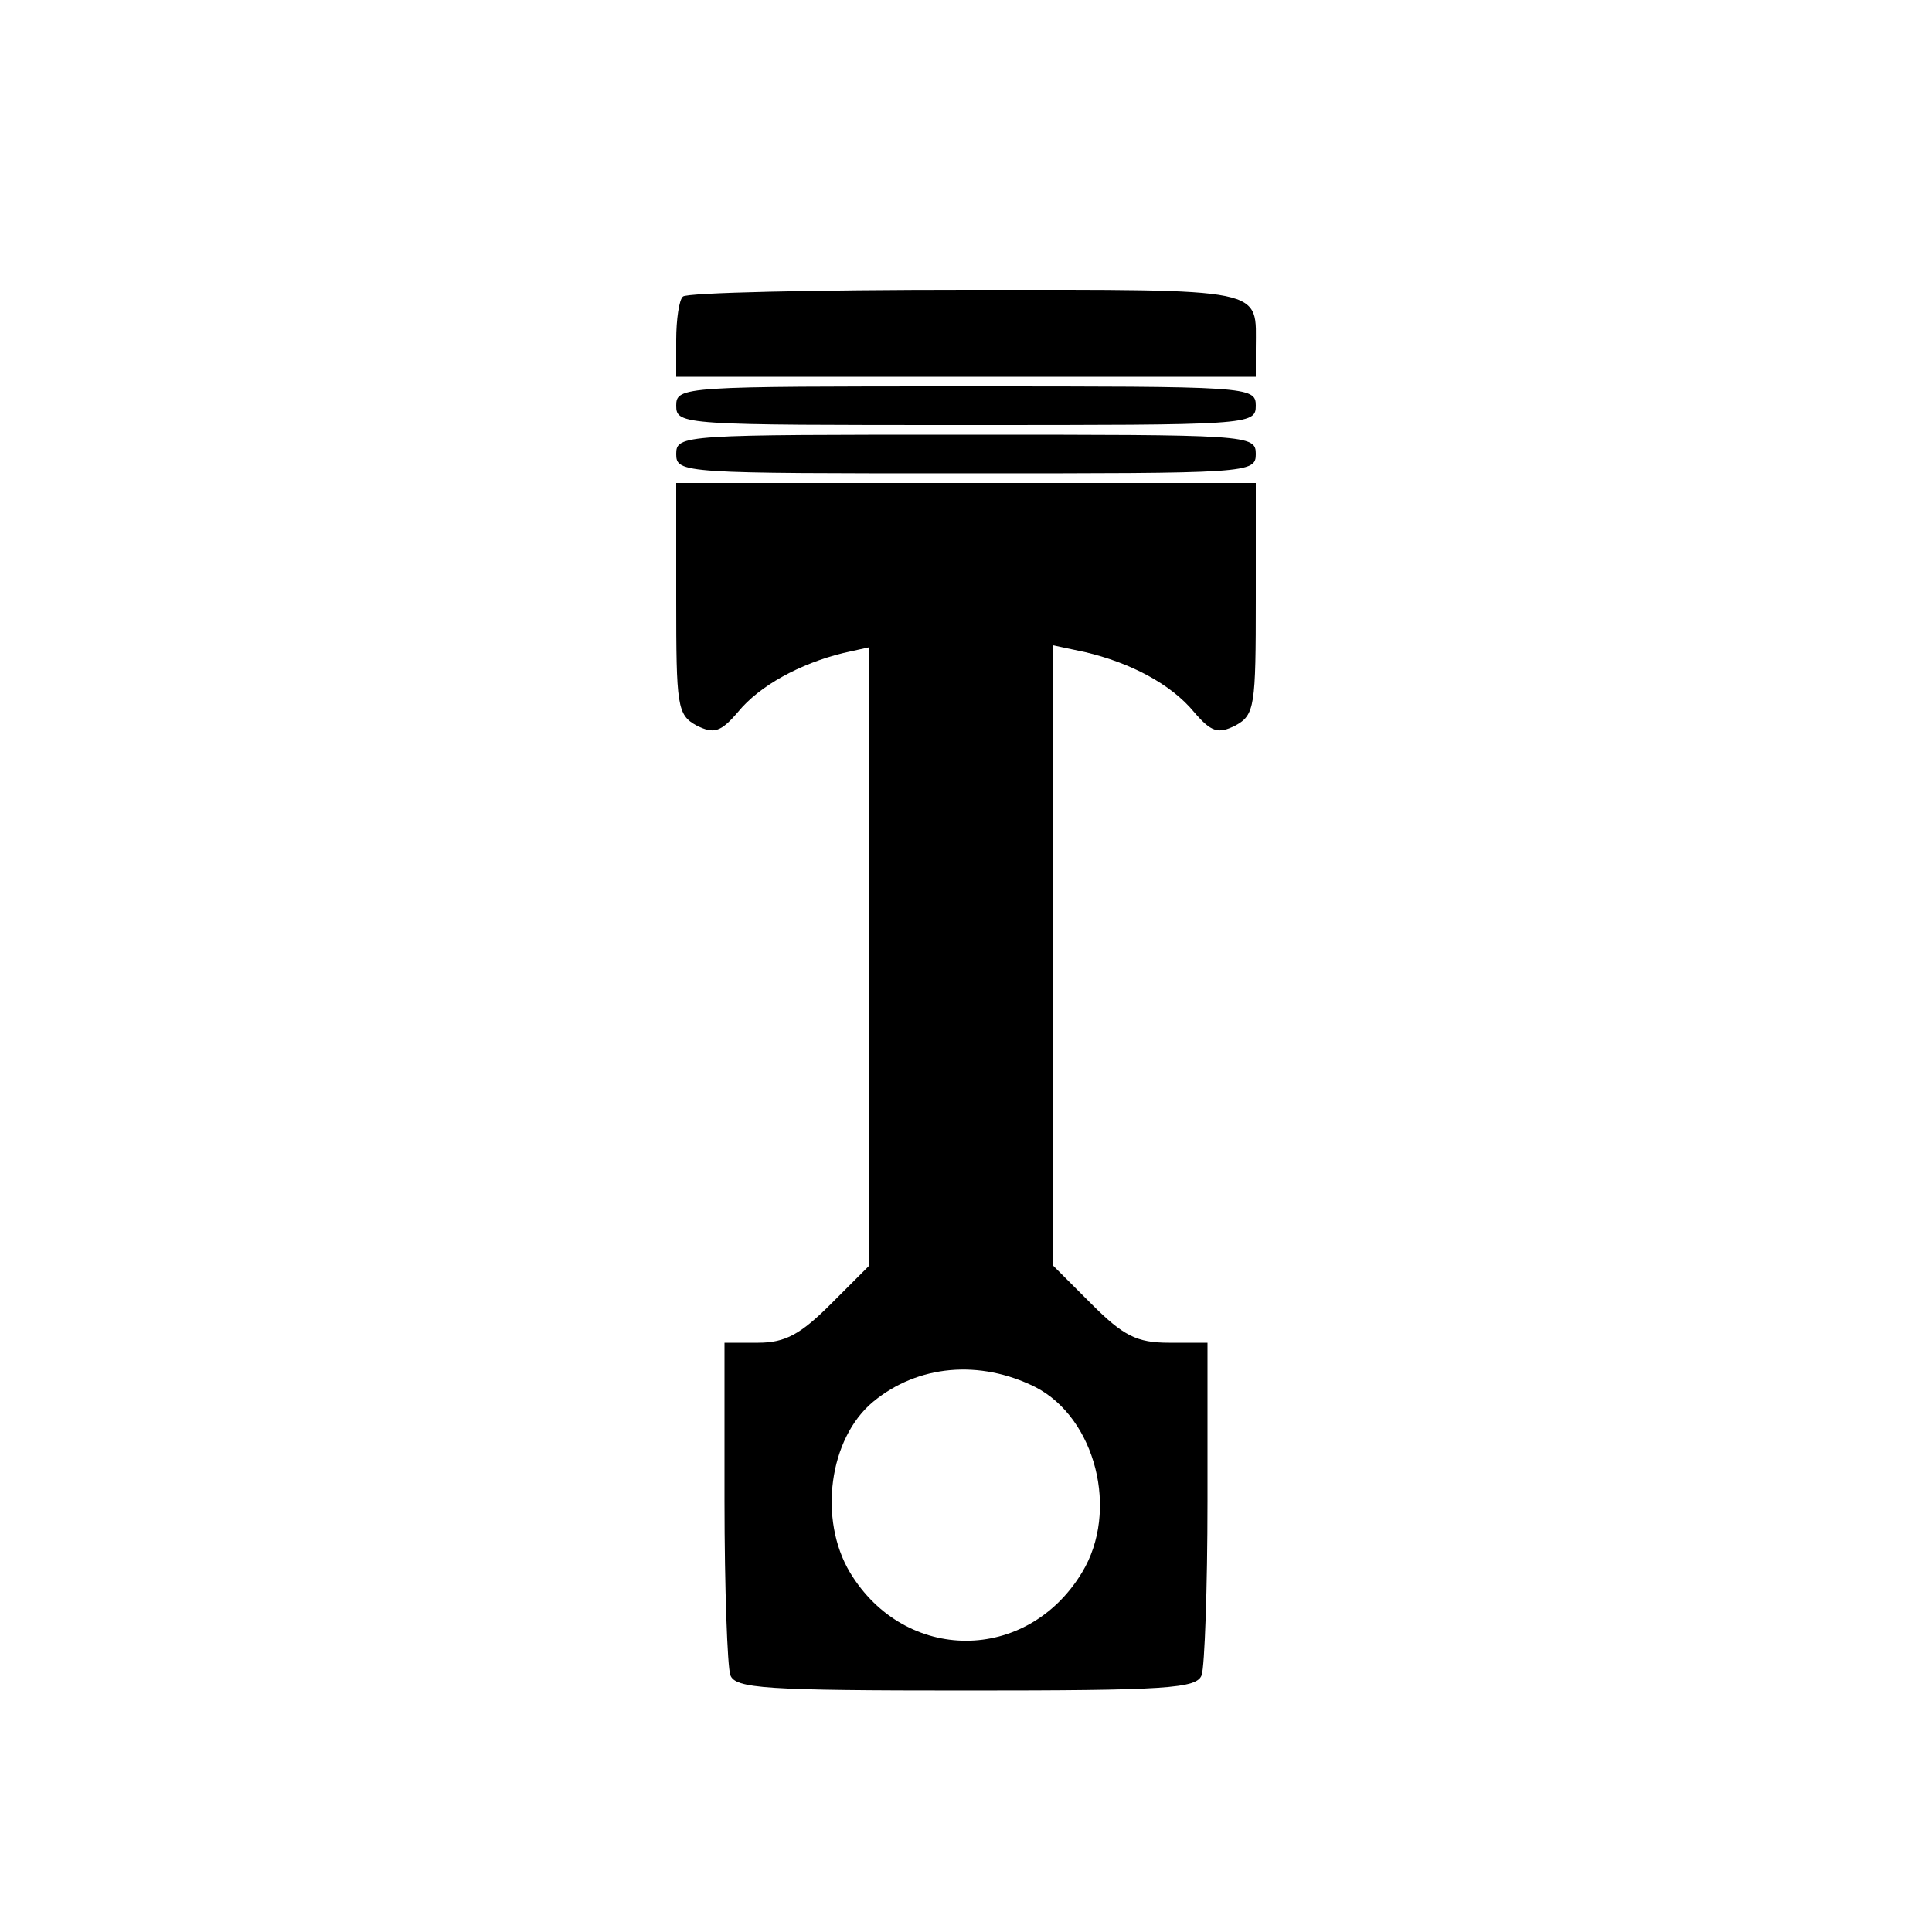 <?xml version="1.0" standalone="no"?>
<!DOCTYPE svg PUBLIC "-//W3C//DTD SVG 20010904//EN"
 "http://www.w3.org/TR/2001/REC-SVG-20010904/DTD/svg10.dtd">
<svg version="1.0" xmlns="http://www.w3.org/2000/svg"
 width="200pt" height="200pt" viewBox="0 0 200 200"
 preserveAspectRatio="xMidYMid meet">
<g transform="translate(0,200) scale(0.1,-0.1)"
fill="#000000" stroke="none">
<path d="M707 1693 c-4 -3 -7 -24 -7 -45 l0 -38 300 0 300 0 0 29 c0 64 16 61
-299 61 -158 0 -291 -3 -294 -7z"/>
<path d="M700 1580 c0 -20 7 -20 300 -20 293 0 300 0 300 20 0 20 -7 20 -300
20 -293 0 -300 0 -300 -20z"/>
<path d="M700 1530 c0 -20 7 -20 300 -20 293 0 300 0 300 20 0 20 -7 20 -300
20 -293 0 -300 0 -300 -20z"/>
<path d="M700 1380 c0 -111 1 -120 21 -131 18 -9 25 -7 43 14 22 27 64 50 109
61 l27 6 0 -320 0 -320 -40 -40 c-31 -31 -47 -40 -75 -40 l-35 0 0 -164 c0
-90 3 -171 6 -180 5 -14 36 -16 244 -16 208 0 239 2 244 16 3 9 6 90 6 180 l0
164 -40 0 c-33 0 -47 7 -80 40 l-40 40 0 321 0 321 33 -7 c47 -11 89 -33 113
-62 18 -21 25 -23 43 -14 20 11 21 20 21 131 l0 120 -300 0 -300 0 0 -120z
m372 -816 c62 -32 87 -128 48 -192 -57 -94 -183 -94 -240 0 -33 55 -22 139 24
177 46 38 110 44 168 15z"/>
</g>
</svg>
